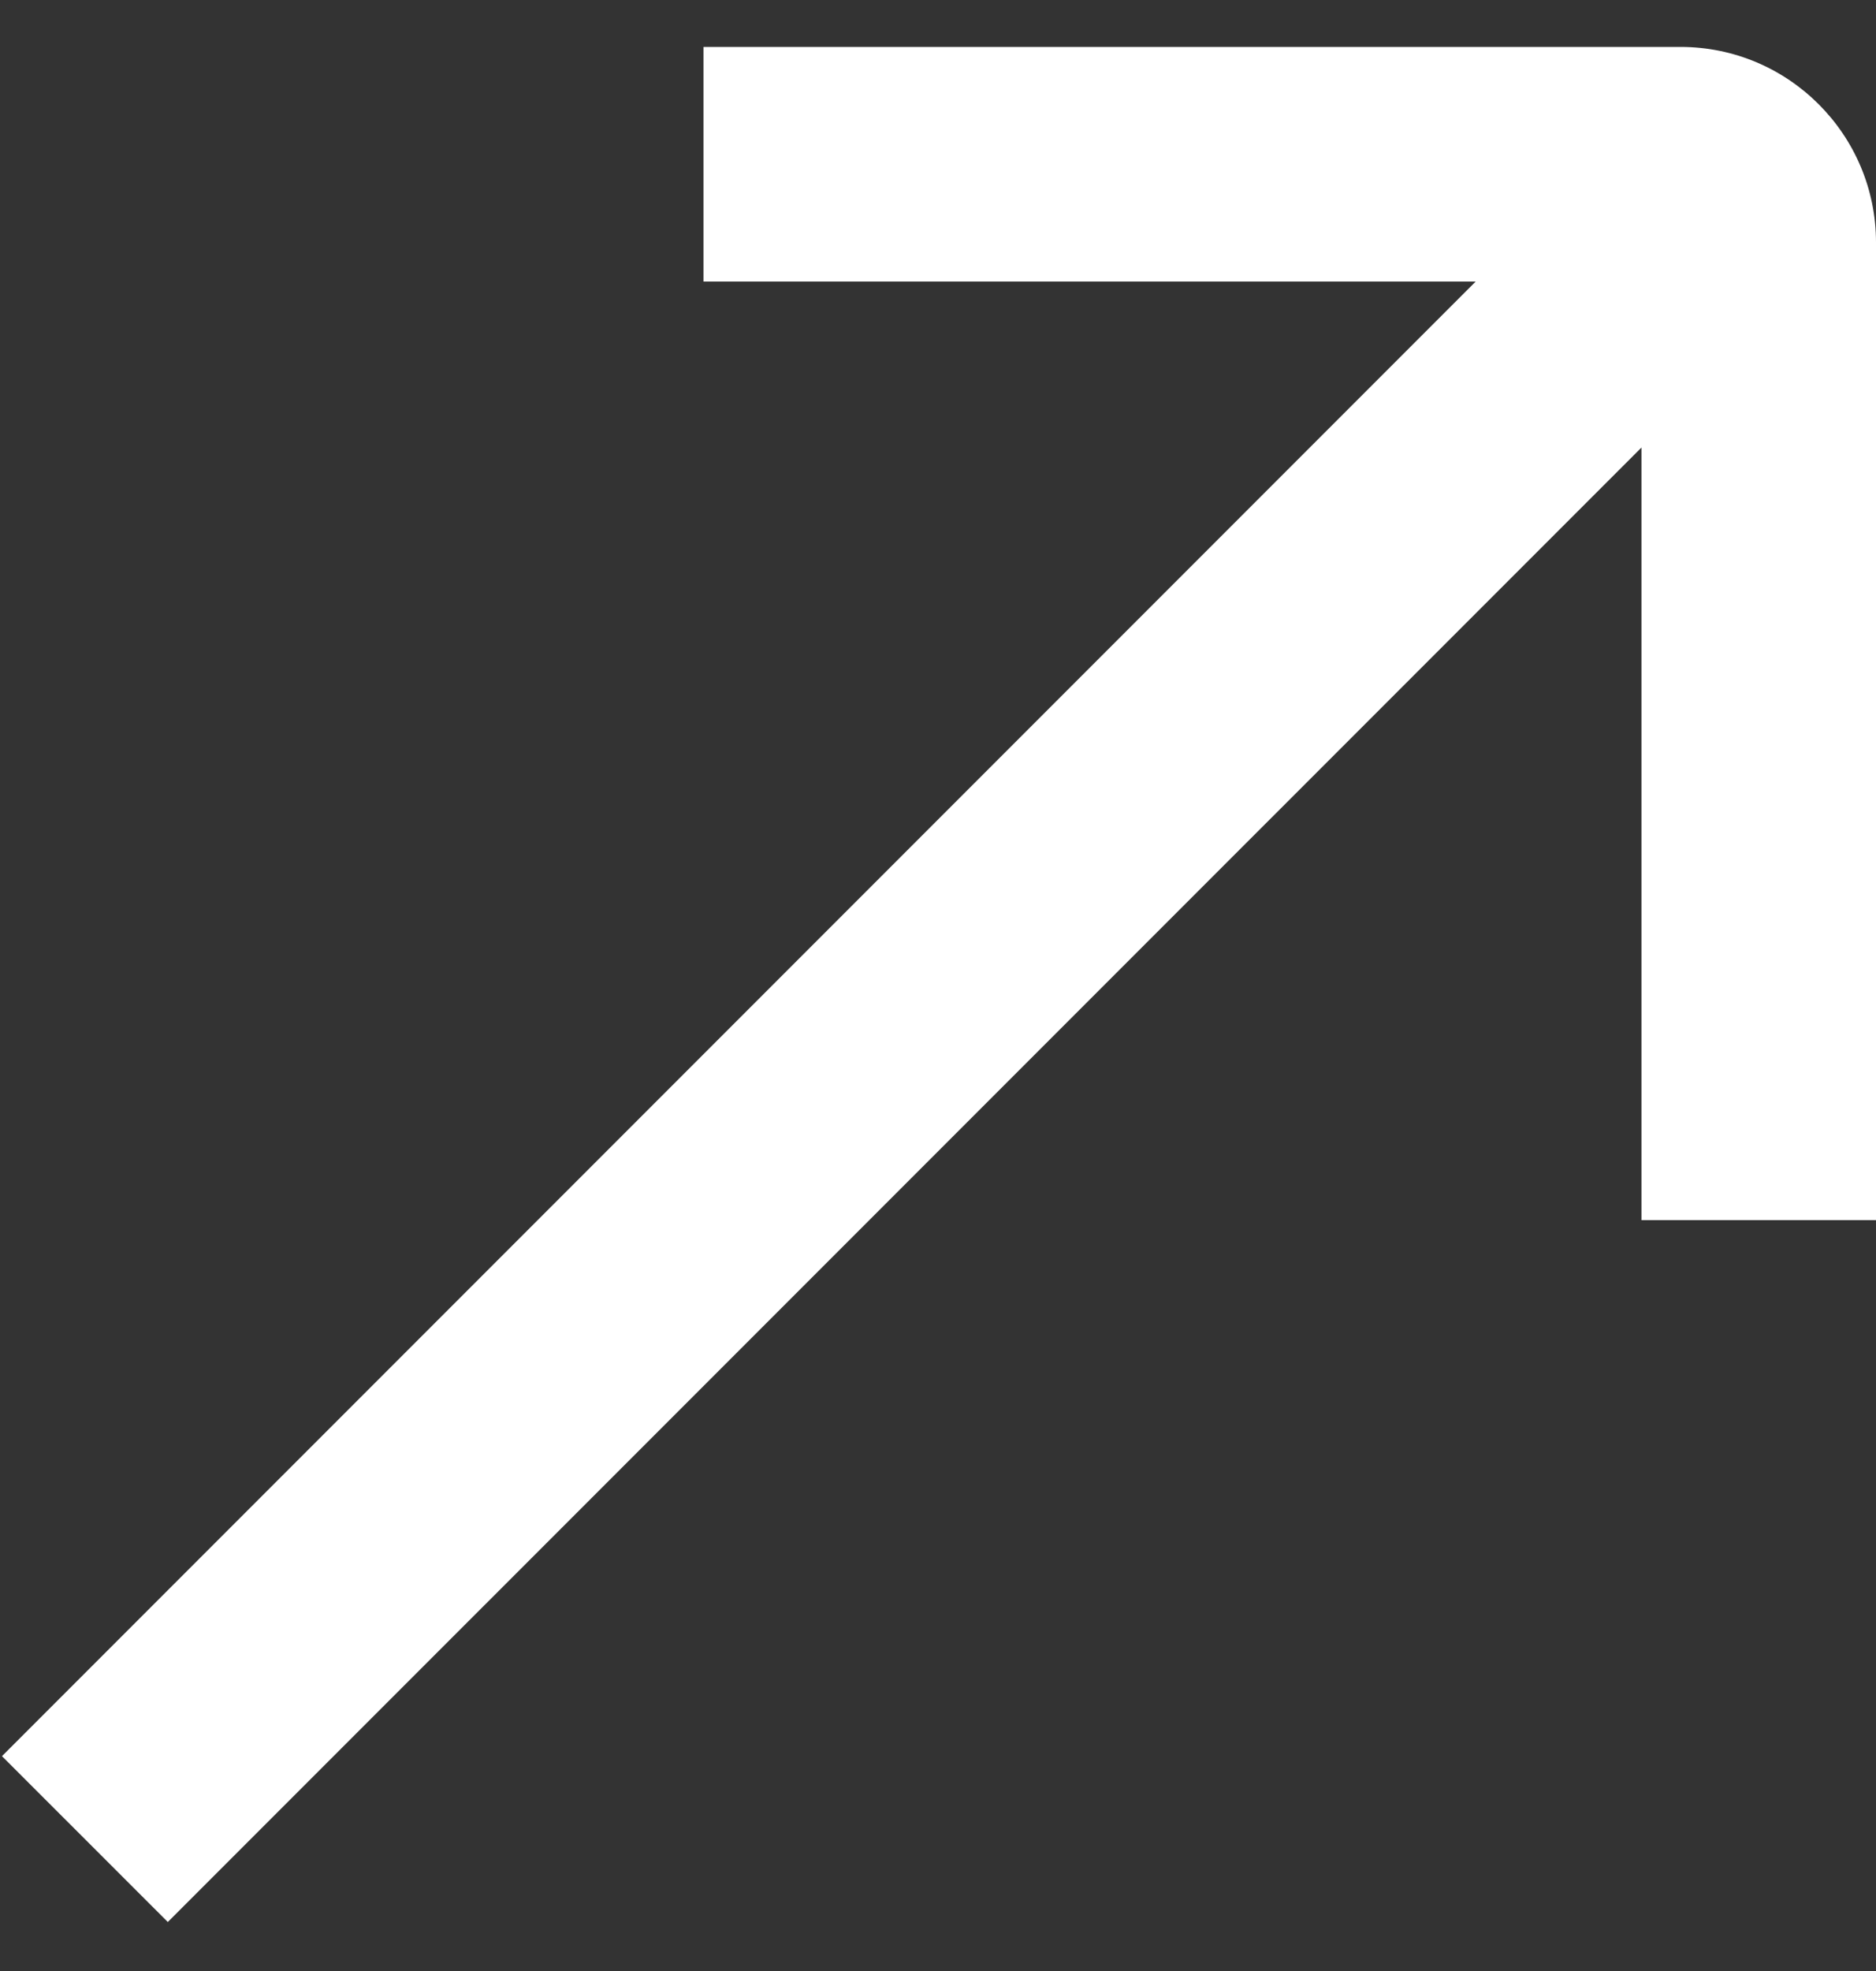 <svg width="20" height="21" viewBox="0 0 20 21" fill="none" xmlns="http://www.w3.org/2000/svg">
<rect x="0" y="0" width="20" height="21" fill="#333333" stroke="none"/>
<path d="M17.916 0.5H7.5V3H15.732L0.021 18.711L1.789 20.478L17.5 4.768V13H20V2.583C20 1.435 19.066 0.5 17.916 0.5Z" fill="white"/>
</svg>
